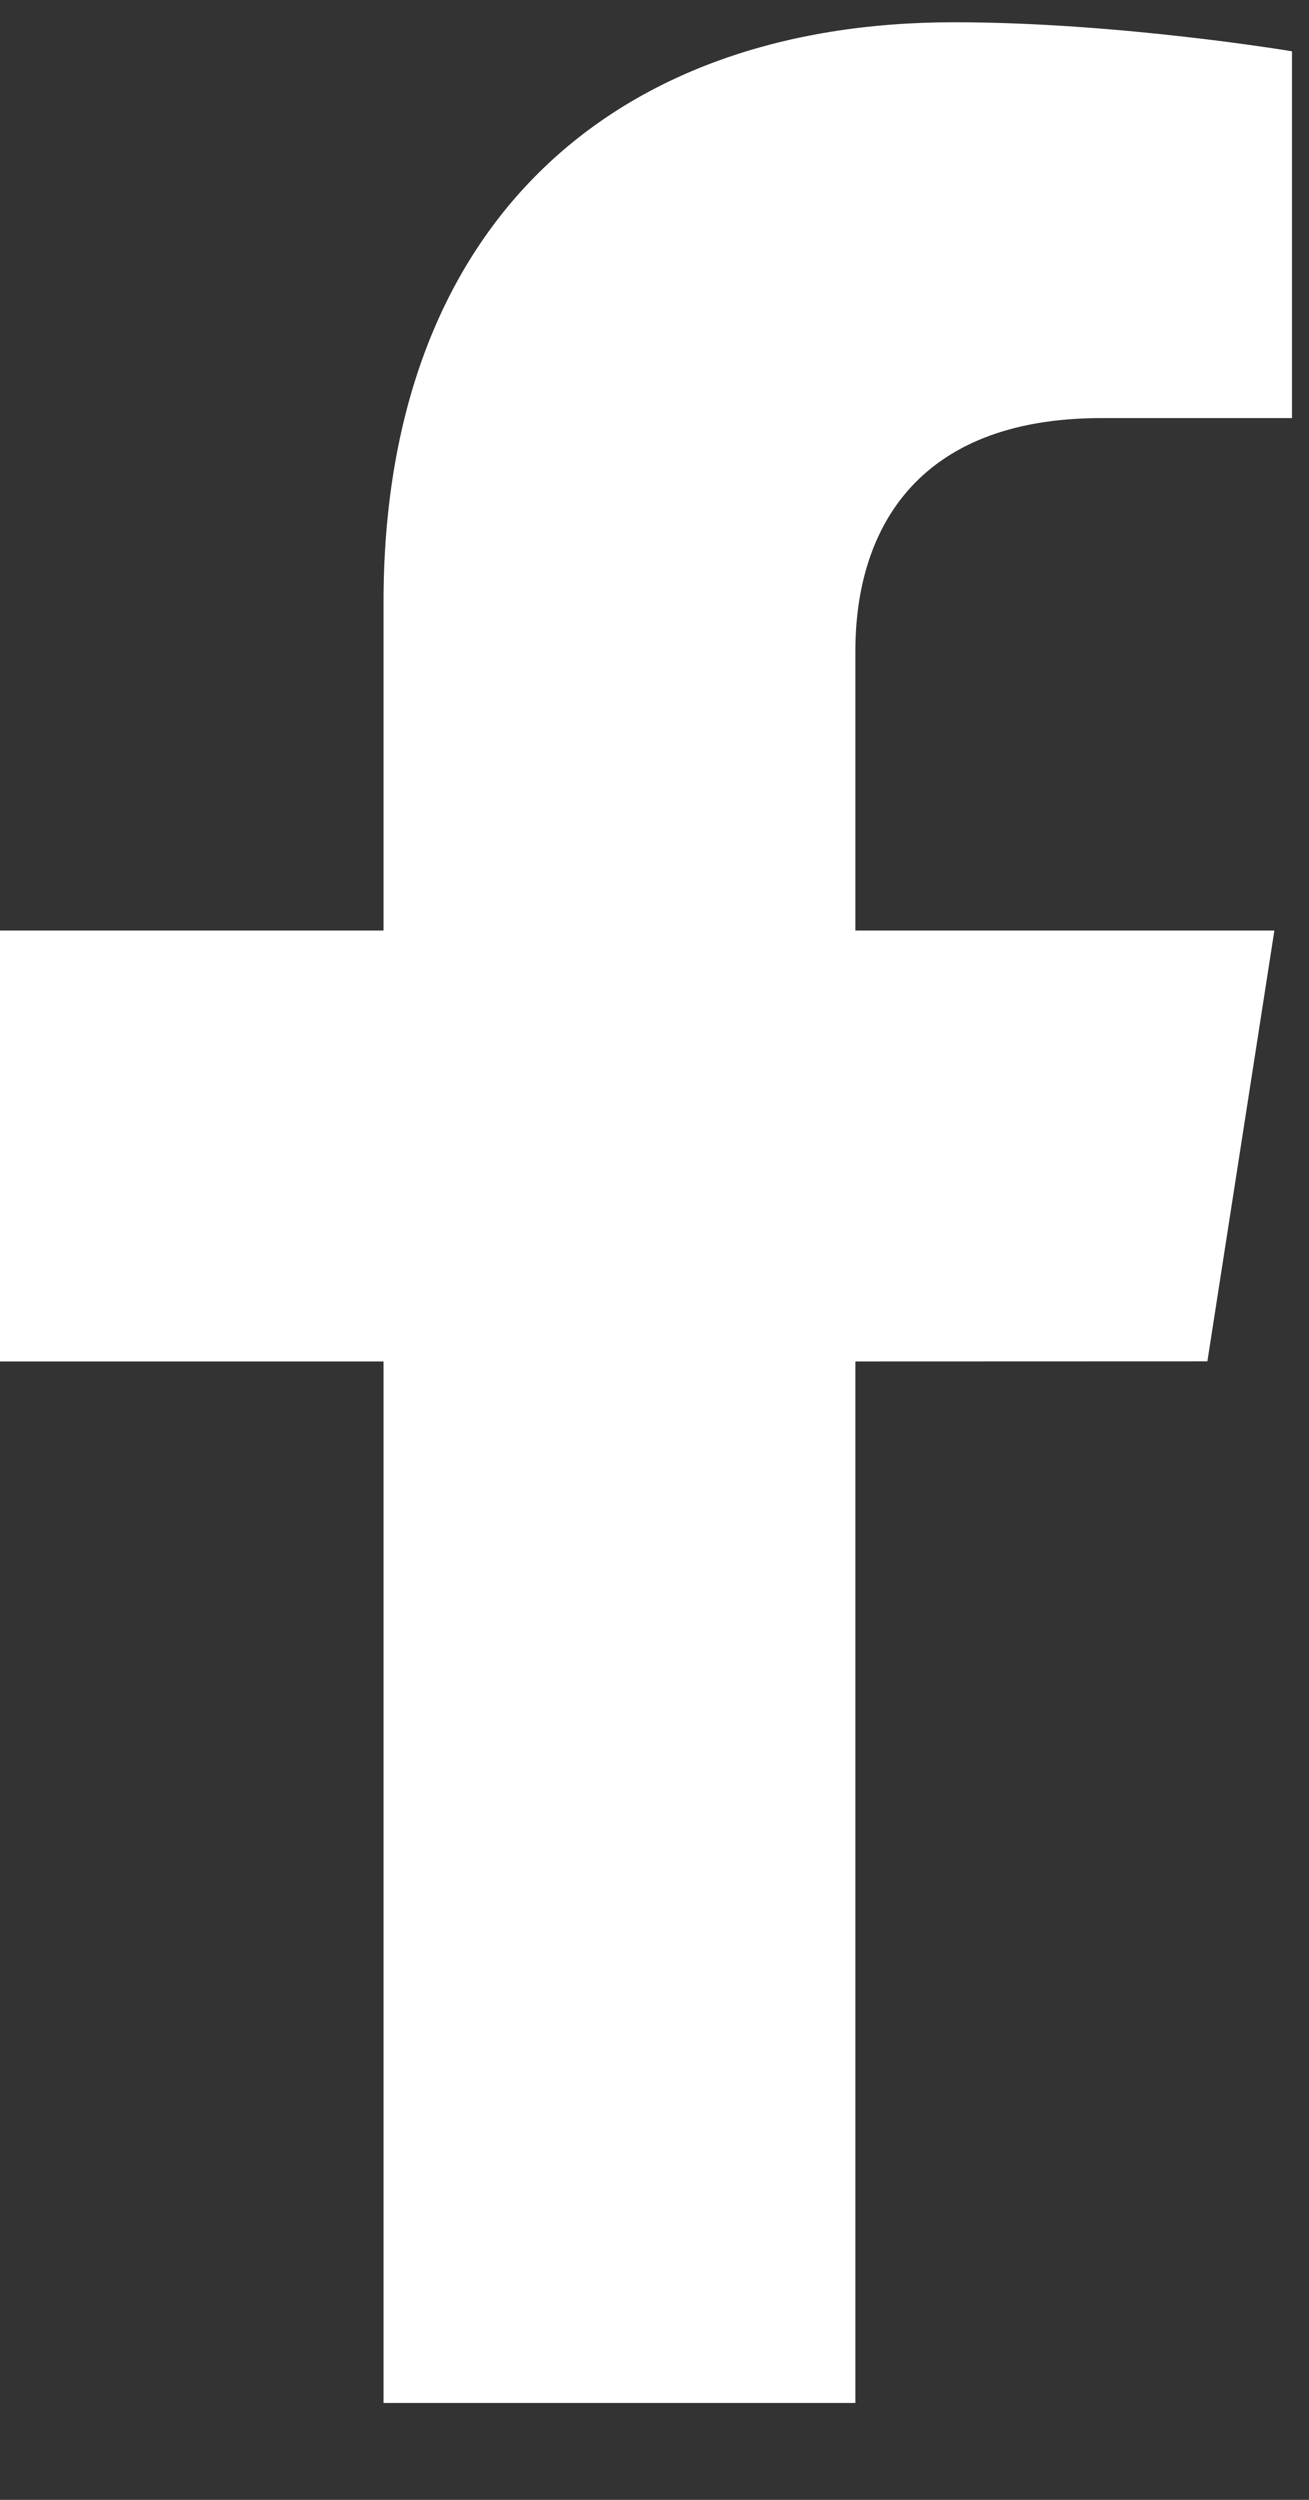 <svg width="11" height="21" viewBox="0 0 11 21" fill="none" xmlns="http://www.w3.org/2000/svg">
<rect x="0" y="0" width="11" height="21" fill="#333333" stroke="none"/>
<path d="M10.146 11.436L10.709 7.817H7.188V5.468C7.188 4.478 7.68 3.512 9.257 3.512H10.857V0.431C10.857 0.431 9.405 0.187 8.016 0.187C5.118 0.187 3.223 1.92 3.223 5.058V7.817H0V11.437H3.223V20.186H7.188V11.437L10.146 11.436Z" fill="white"/>
</svg>
